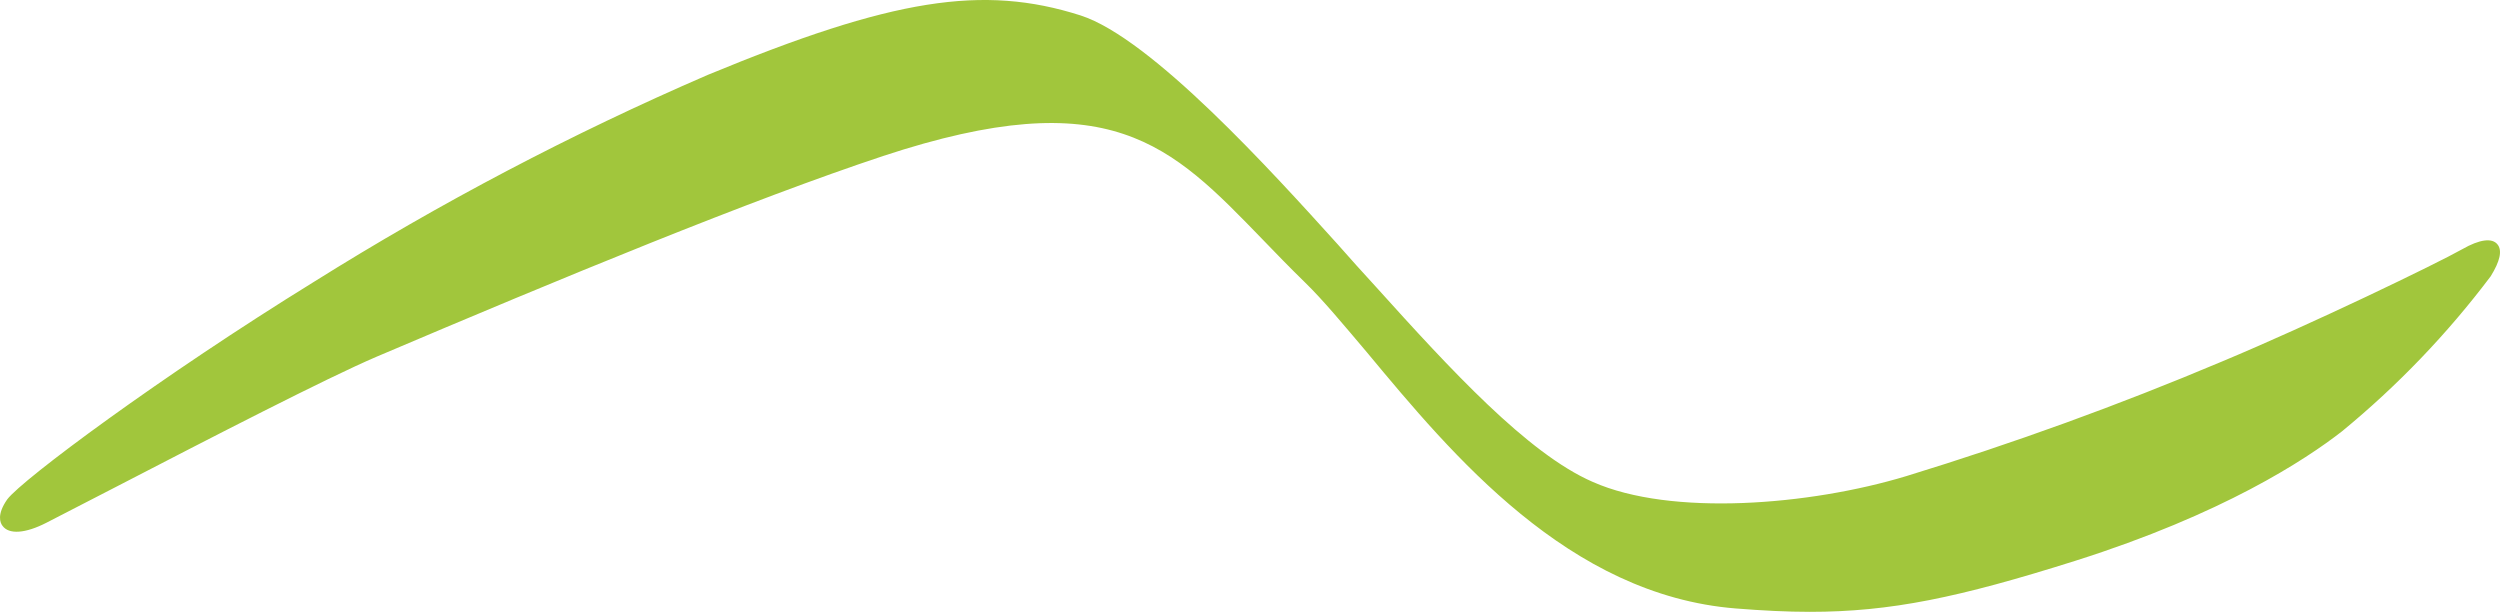 <?xml version="1.0" encoding="UTF-8"?>
<svg xmlns="http://www.w3.org/2000/svg" width="997" height="244" viewBox="0 0 997 244" fill="none">
  <path d="M995.992 97.468C993.848 94.78 988.864 95.427 981.985 99.361C971.667 105.186 921.919 129.234 886.13 144.171C844.966 161.54 802.94 176.796 760.217 189.878C721.735 201.529 666.455 206.06 635.151 192.169C609.181 180.866 578.276 147.159 548.817 114.497L540.941 105.833L533.414 97.369C507.494 68.69 459.193 15.265 430.929 6.154C391.899 -6.294 355.86 -0.568 282.286 29.854C227.932 53.345 175.443 80.925 125.269 112.356C64.108 150.096 8.877 191.223 2.896 199.139C-1.341 205.164 0.054 208.5 1.002 209.695C3.544 213.23 10.123 212.782 18.548 208.45L46.861 193.862C83.996 174.643 130.204 150.793 150.243 142.23C224.115 110.812 299.633 79.644 352.172 62.217C442.793 32.343 466.819 57.587 503.556 95.527C508.84 101.004 514.323 106.68 520.354 112.555C527.582 119.575 535.707 129.384 545.278 140.686C579.174 181.464 625.581 237.328 692.226 242.656C702.893 243.502 712.513 244 721.785 244C753.986 244 781.152 238.324 827.659 223.636C886.379 205.064 919.427 183.356 933.933 172.054C956.116 153.857 976.046 133.08 993.3 110.165C996.989 104.19 997.986 99.908 995.992 97.468Z" fill="#A1C63C"></path>
</svg>
